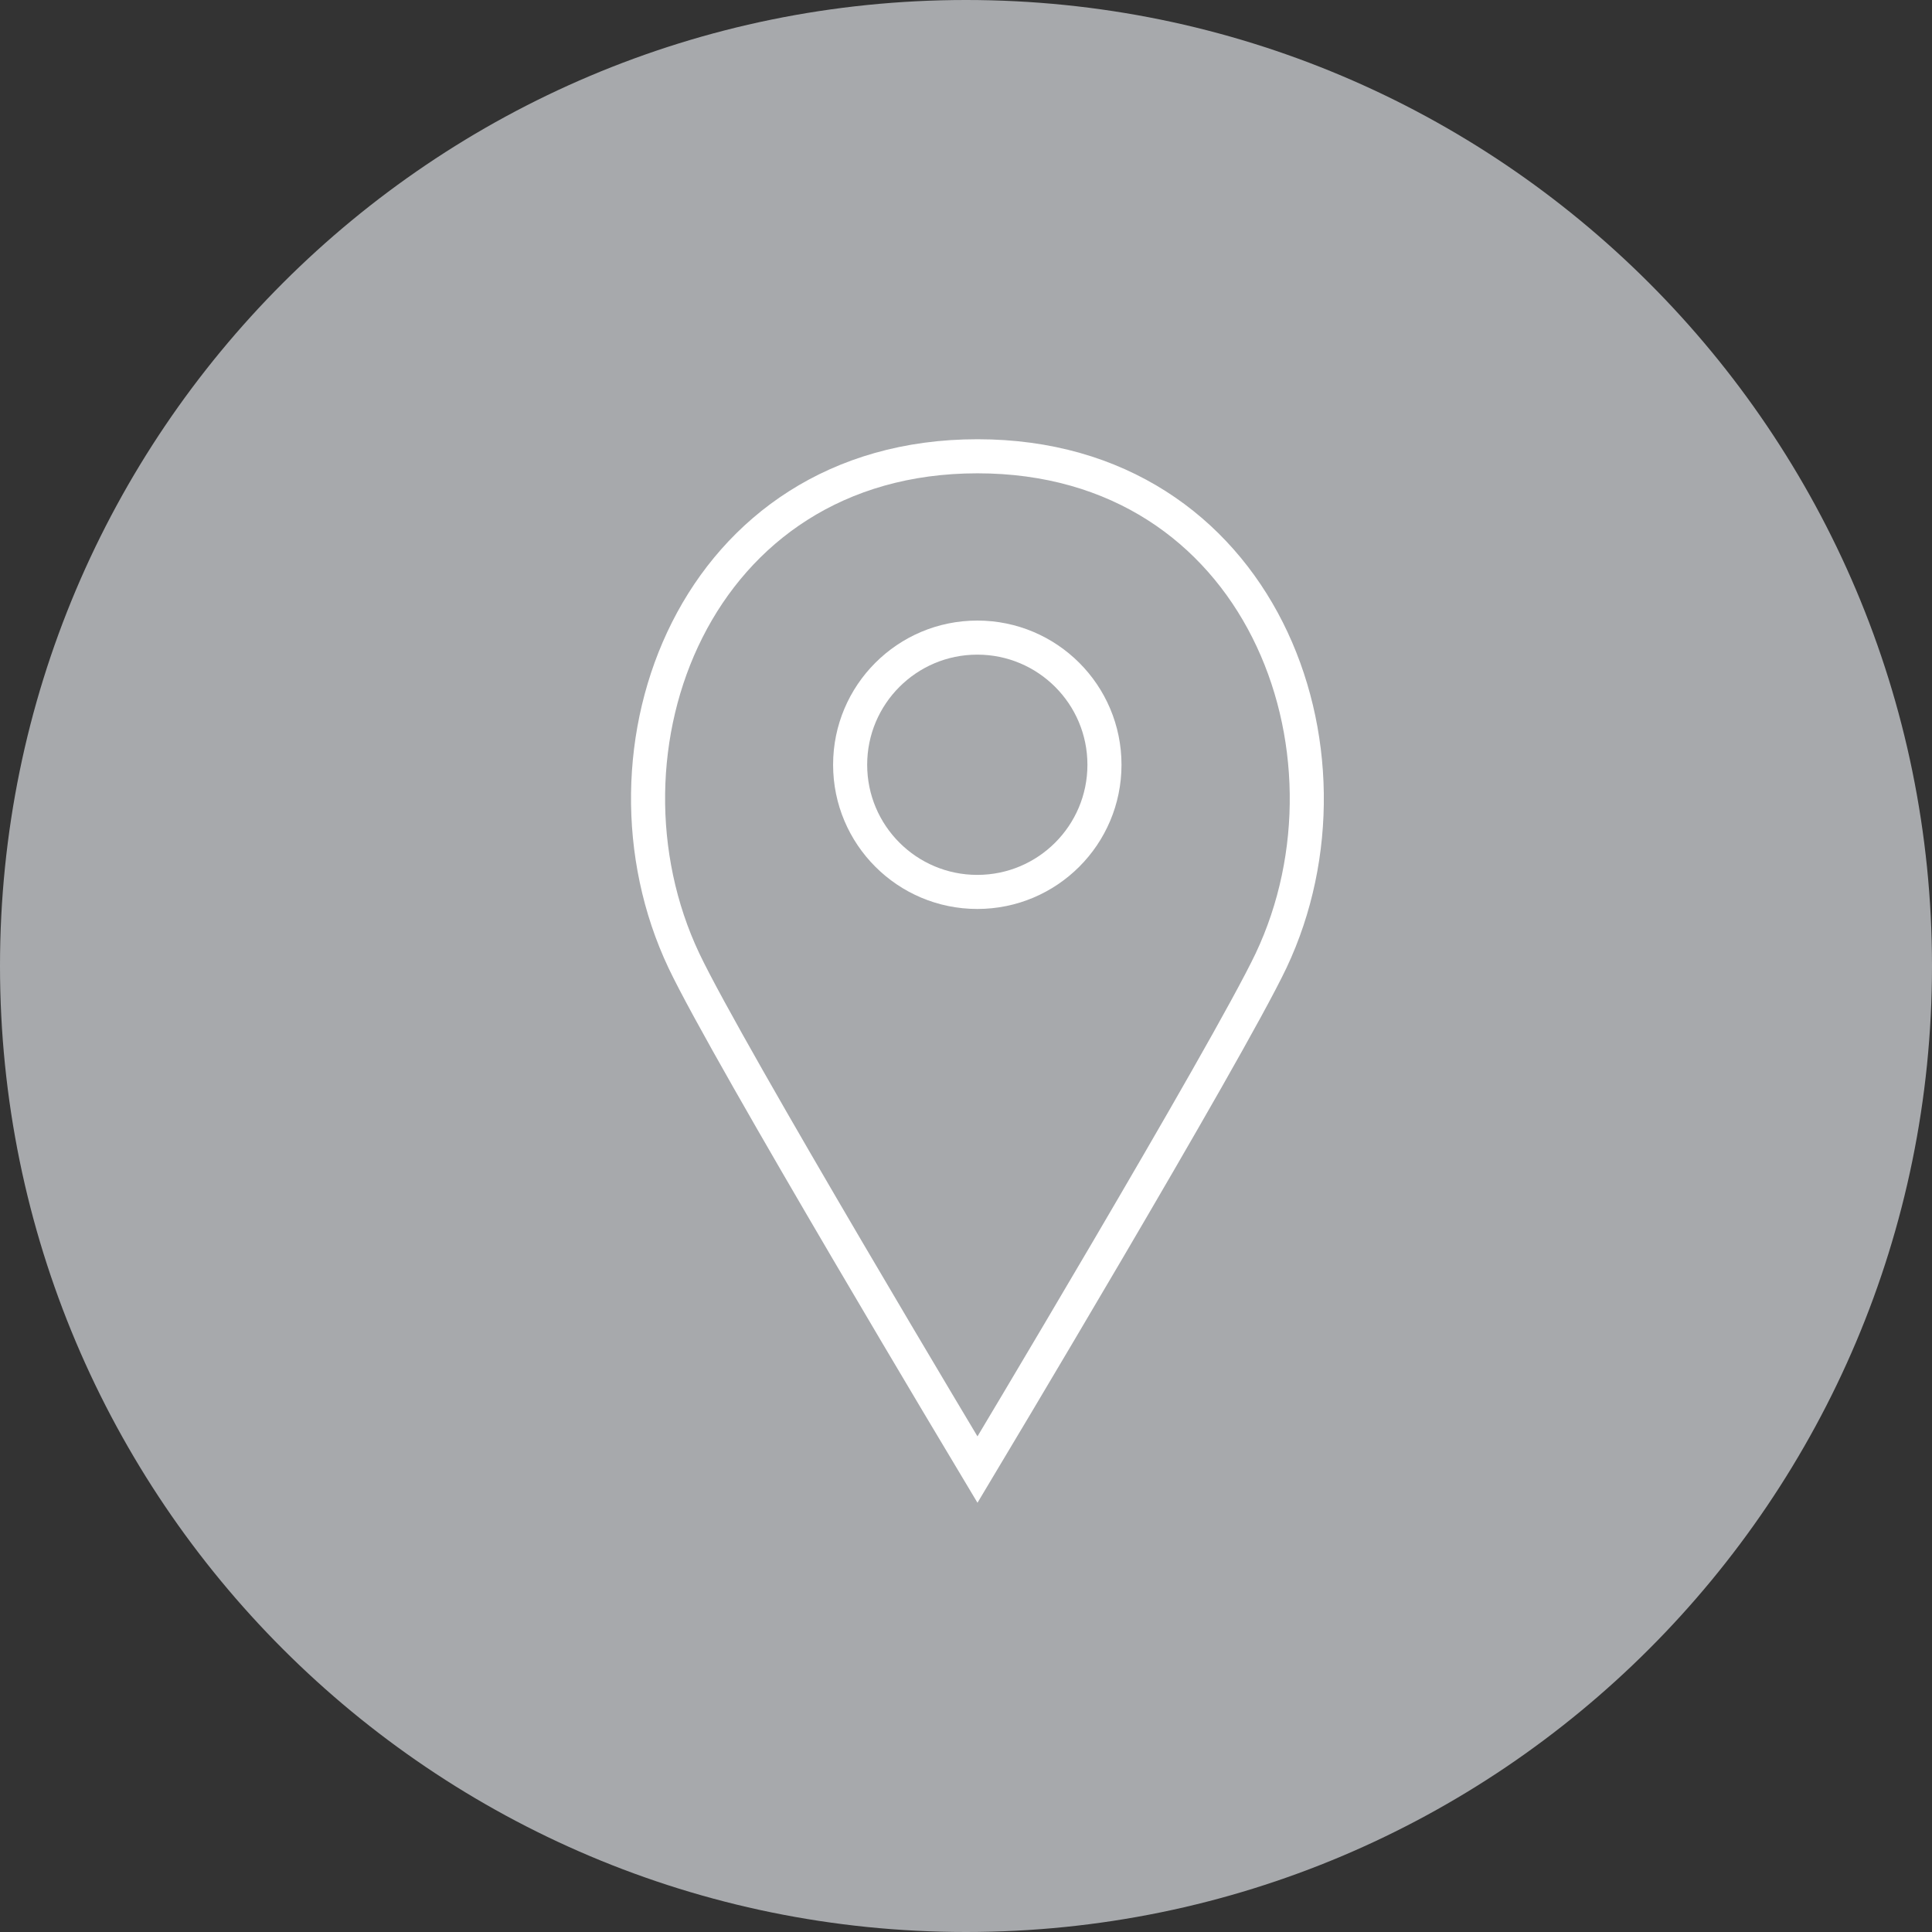 <?xml version="1.0" encoding="utf-8"?>
<!-- Generator: Adobe Illustrator 28.1.0, SVG Export Plug-In . SVG Version: 6.00 Build 0)  -->
<svg version="1.0" id="Layer_1" xmlns="http://www.w3.org/2000/svg" xmlns:xlink="http://www.w3.org/1999/xlink" x="0px" y="0px"
	 viewBox="0 0 107.72 107.72" style="enable-background:new 0 0 107.72 107.72;" xml:space="preserve">
<rect x="0" y="0" width="107.72" height="107.72" fill="#333333" stroke="none"/>
<style type="text/css">
	.st0{clip-path:url(#SVGID_00000094620474342390077480000004837260419129192629_);fill:#A7A9AC;}
	.st1{clip-path:url(#SVGID_00000094620474342390077480000004837260419129192629_);fill:none;stroke:#FFFFFF;stroke-width:1.9;}
</style>
<g>
	<defs>
		<rect id="SVGID_1_" y="0" width="107.72" height="107.72"/>
	</defs>
	<clipPath id="SVGID_00000012440890234724232130000008322580567954611120_">
		<use xlink:href="#SVGID_1_"  style="overflow:visible;"/>
	</clipPath>
	<path style="clip-path:url(#SVGID_00000012440890234724232130000008322580567954611120_);fill:#A7A9AC;" d="M53.86,107.72
		c29.74,0,53.86-24.11,53.86-53.86S83.6,0,53.86,0S0,24.11,0,53.86S24.11,107.72,53.86,107.72"/>
	
		<path style="clip-path:url(#SVGID_00000012440890234724232130000008322580567954611120_);fill:none;stroke:#FFFFFF;stroke-width:1.9;" d="
		M38.13,53.56C32.6,41.87,38.71,25.44,54.5,25.44c15.78,0,21.89,16.44,16.37,28.12C68.41,58.73,54.5,81.94,54.5,81.94
		S40.58,58.73,38.13,53.56z"/>
	
		<circle style="clip-path:url(#SVGID_00000012440890234724232130000008322580567954611120_);fill:none;stroke:#FFFFFF;stroke-width:1.9;" cx="54.49" cy="42.64" r="7.09"/>
</g>
</svg>
